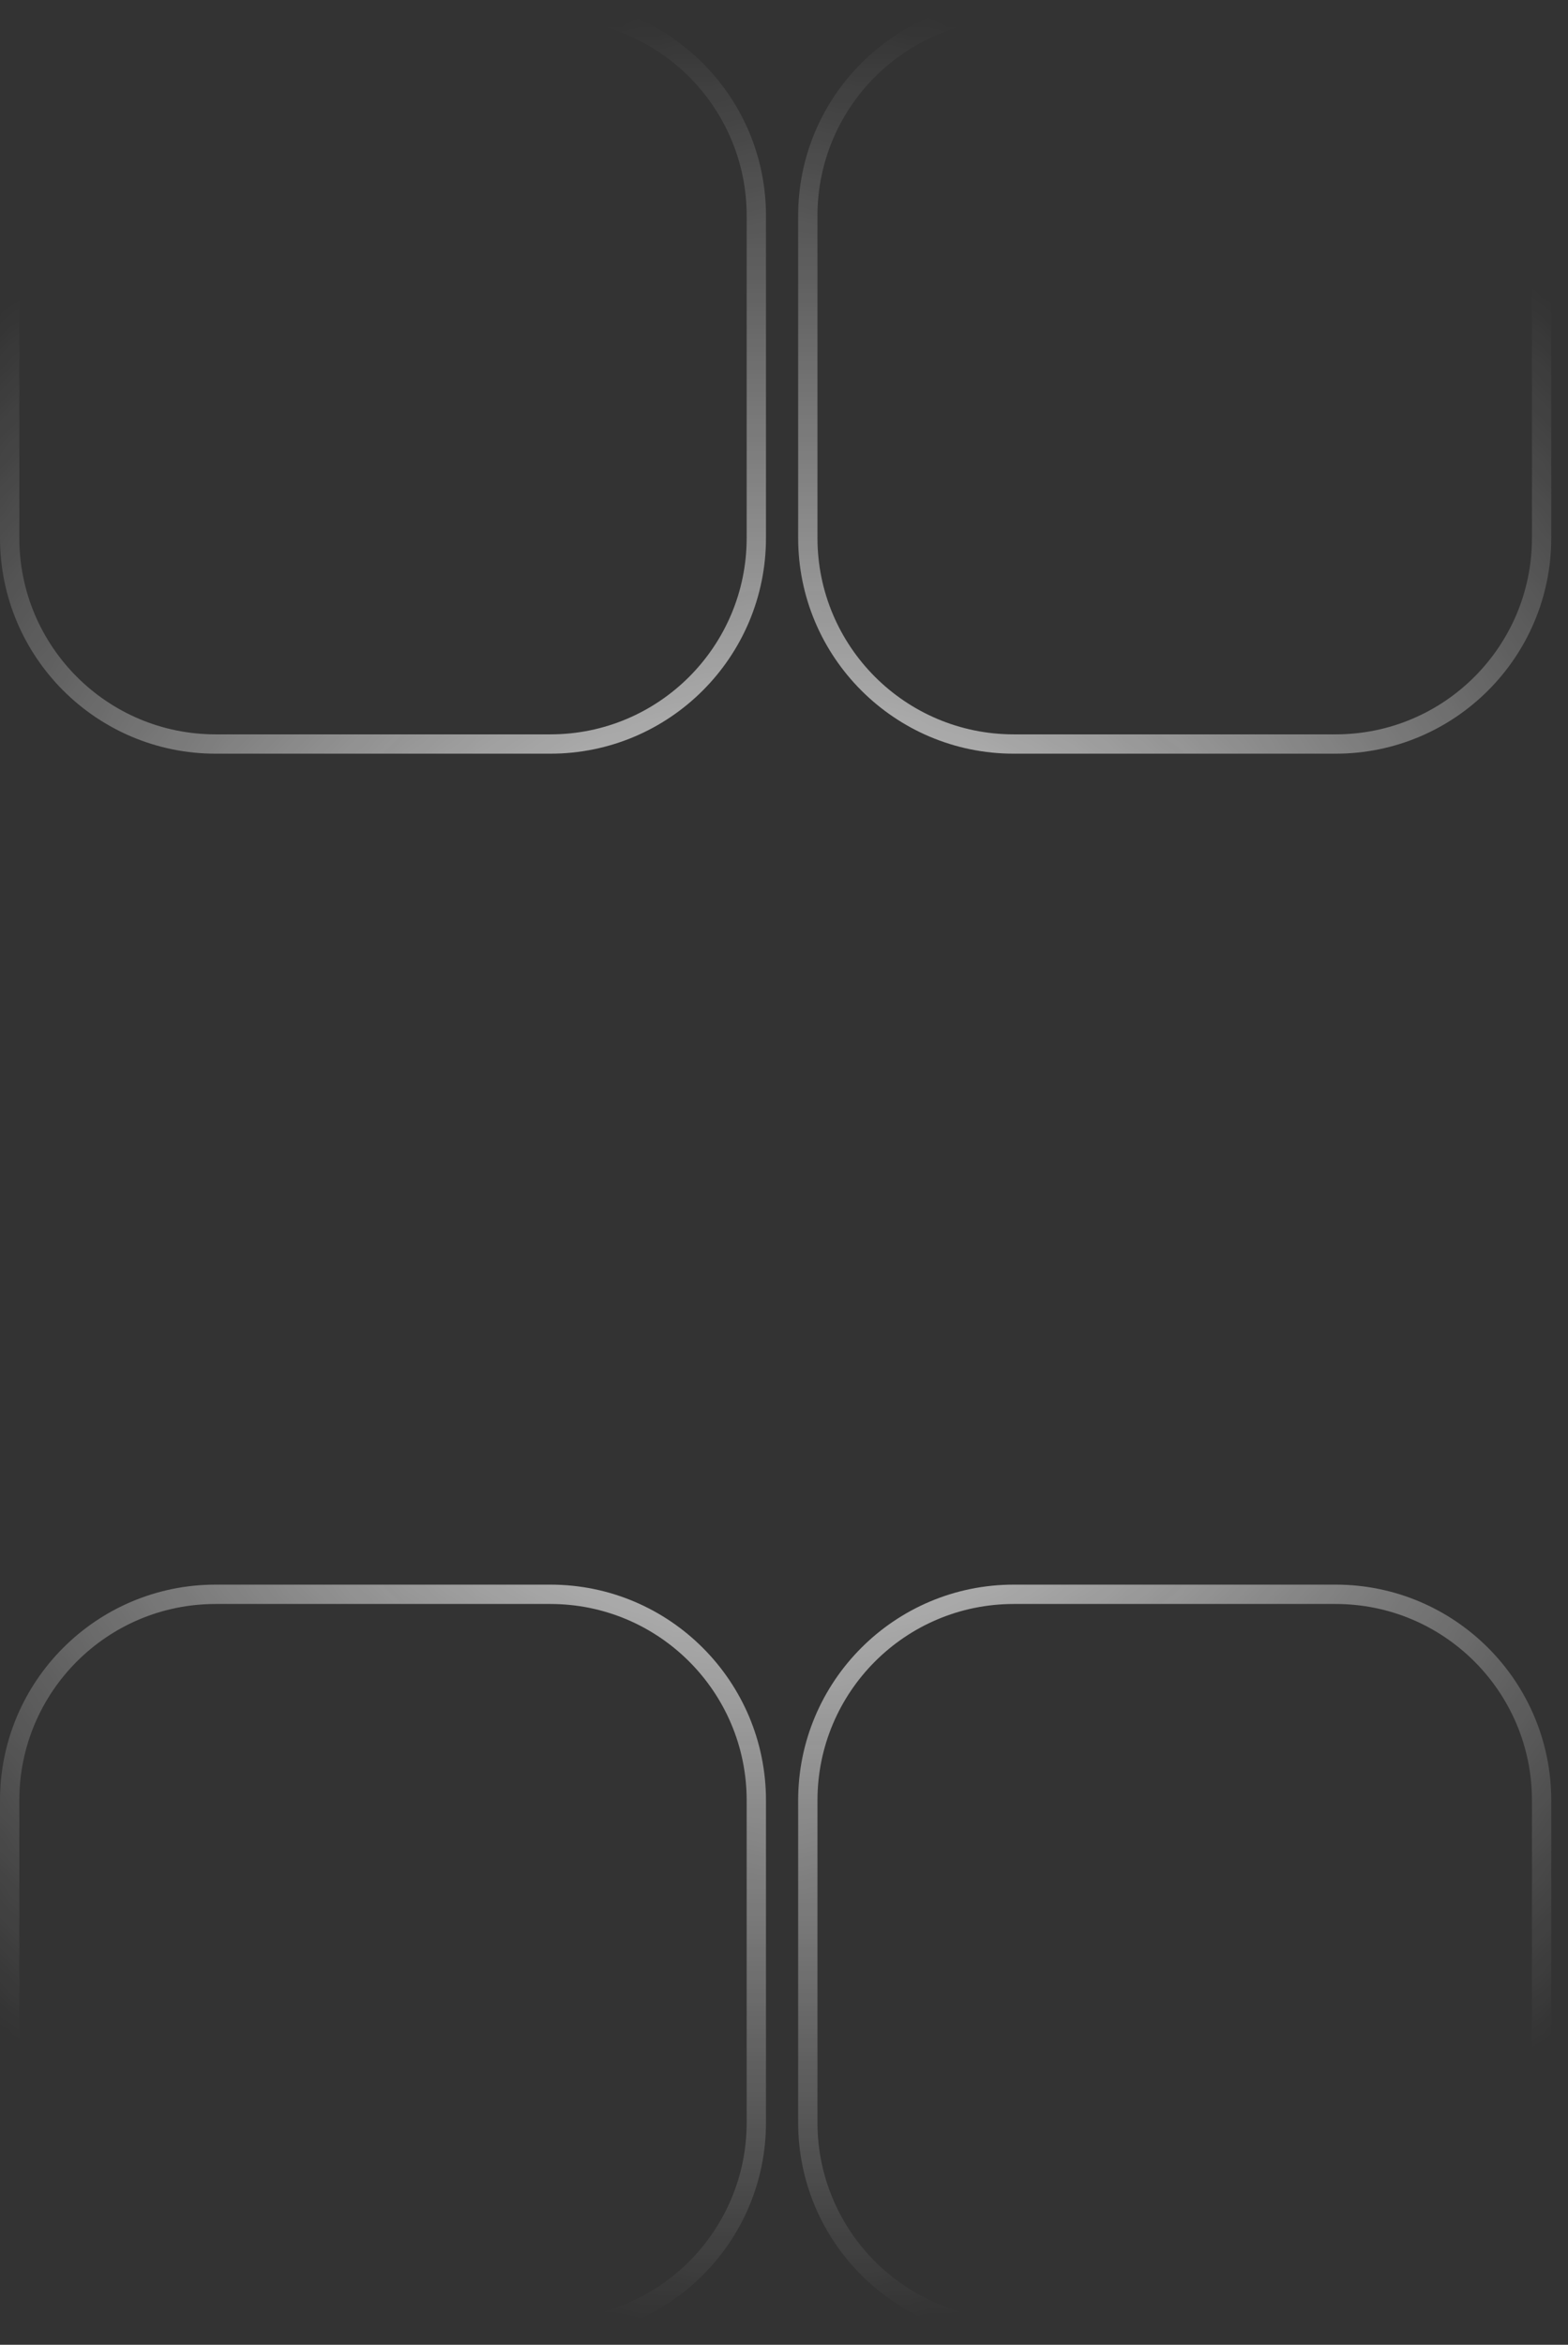 <?xml version="1.0" encoding="utf-8"?>
<svg xmlns="http://www.w3.org/2000/svg" fill="none" height="100%" overflow="visible" preserveAspectRatio="none" style="display: block;" viewBox="0 0 87 130" width="100%">
<rect x="0" y="0" width="87" height="130" fill="#333333" stroke="none"/>
<g id="progress-bar-foreground">
<mask height="130" id="mask0_0_4301" maskUnits="userSpaceOnUse" style="mask-type:alpha" width="129" x="-21" y="0">
<circle cx="43.393" cy="64.822" fill="url(#paint0_radial_0_4301)" id="mask" r="64.286"/>
</mask>
<g mask="url(#mask0_0_4301)">
<path d="M30.536 87.856C37.144 87.857 42.5 93.214 42.5 99.821V117.679C42.5 124.286 37.144 129.642 30.536 129.643H11.965C5.357 129.643 0 124.286 0 117.679V99.821C0 93.214 5.357 87.856 11.965 87.856H30.536ZM74.107 87.856C80.715 87.857 86.071 93.214 86.071 99.821V117.679C86.071 124.286 80.715 129.642 74.107 129.643H56.25C49.642 129.643 44.285 124.286 44.285 117.679V99.821C44.285 93.214 49.642 87.856 56.25 87.856H74.107ZM11.965 88.929C5.949 88.929 1.072 93.805 1.072 99.821V117.679C1.072 123.694 5.949 128.571 11.965 128.571H30.536C36.552 128.571 41.428 123.694 41.429 117.679V99.821C41.428 93.806 36.552 88.929 30.536 88.929H11.965ZM56.25 88.929C50.234 88.929 45.358 93.805 45.357 99.821V117.679C45.358 123.694 50.234 128.571 56.25 128.571H74.107C80.123 128.571 85 123.694 85 117.679V99.821C85 93.806 80.123 88.929 74.107 88.929H56.25ZM30.536 0C37.144 0 42.5 5.357 42.5 11.965V29.822C42.5 36.429 37.143 41.786 30.536 41.786H11.965C5.357 41.786 0 36.43 0 29.822V11.965C0 5.357 5.357 0 11.965 0H30.536ZM74.107 0C80.715 0 86.071 5.357 86.071 11.965V29.822C86.071 36.429 80.715 41.786 74.107 41.786H56.25C49.643 41.786 44.286 36.43 44.285 29.822V11.965C44.285 5.357 49.642 7.62916e-05 56.25 0H74.107ZM11.965 1.072C5.949 1.072 1.072 5.949 1.072 11.965V29.822C1.073 35.838 5.949 40.715 11.965 40.715H30.536C36.552 40.715 41.428 35.838 41.429 29.822V11.965C41.429 5.949 36.552 1.072 30.536 1.072H11.965ZM56.25 1.072C50.234 1.072 45.357 5.949 45.357 11.965V29.822C45.358 35.838 50.234 40.715 56.25 40.715H74.107C80.123 40.715 85 35.838 85 29.822V11.965C85 5.949 80.123 1.073 74.107 1.072H56.25Z" fill="#F8F8F8" id="Union"/>
</g>
</g>
<defs>
<radialGradient cx="0" cy="0" gradientTransform="translate(43.393 64.822) rotate(90) scale(64.286)" gradientUnits="userSpaceOnUse" id="paint0_radial_0_4301" r="1">
<stop stop-color="#D9D9D9"/>
<stop offset="1" stop-color="#737373" stop-opacity="0"/>
</radialGradient>
</defs>
</svg>